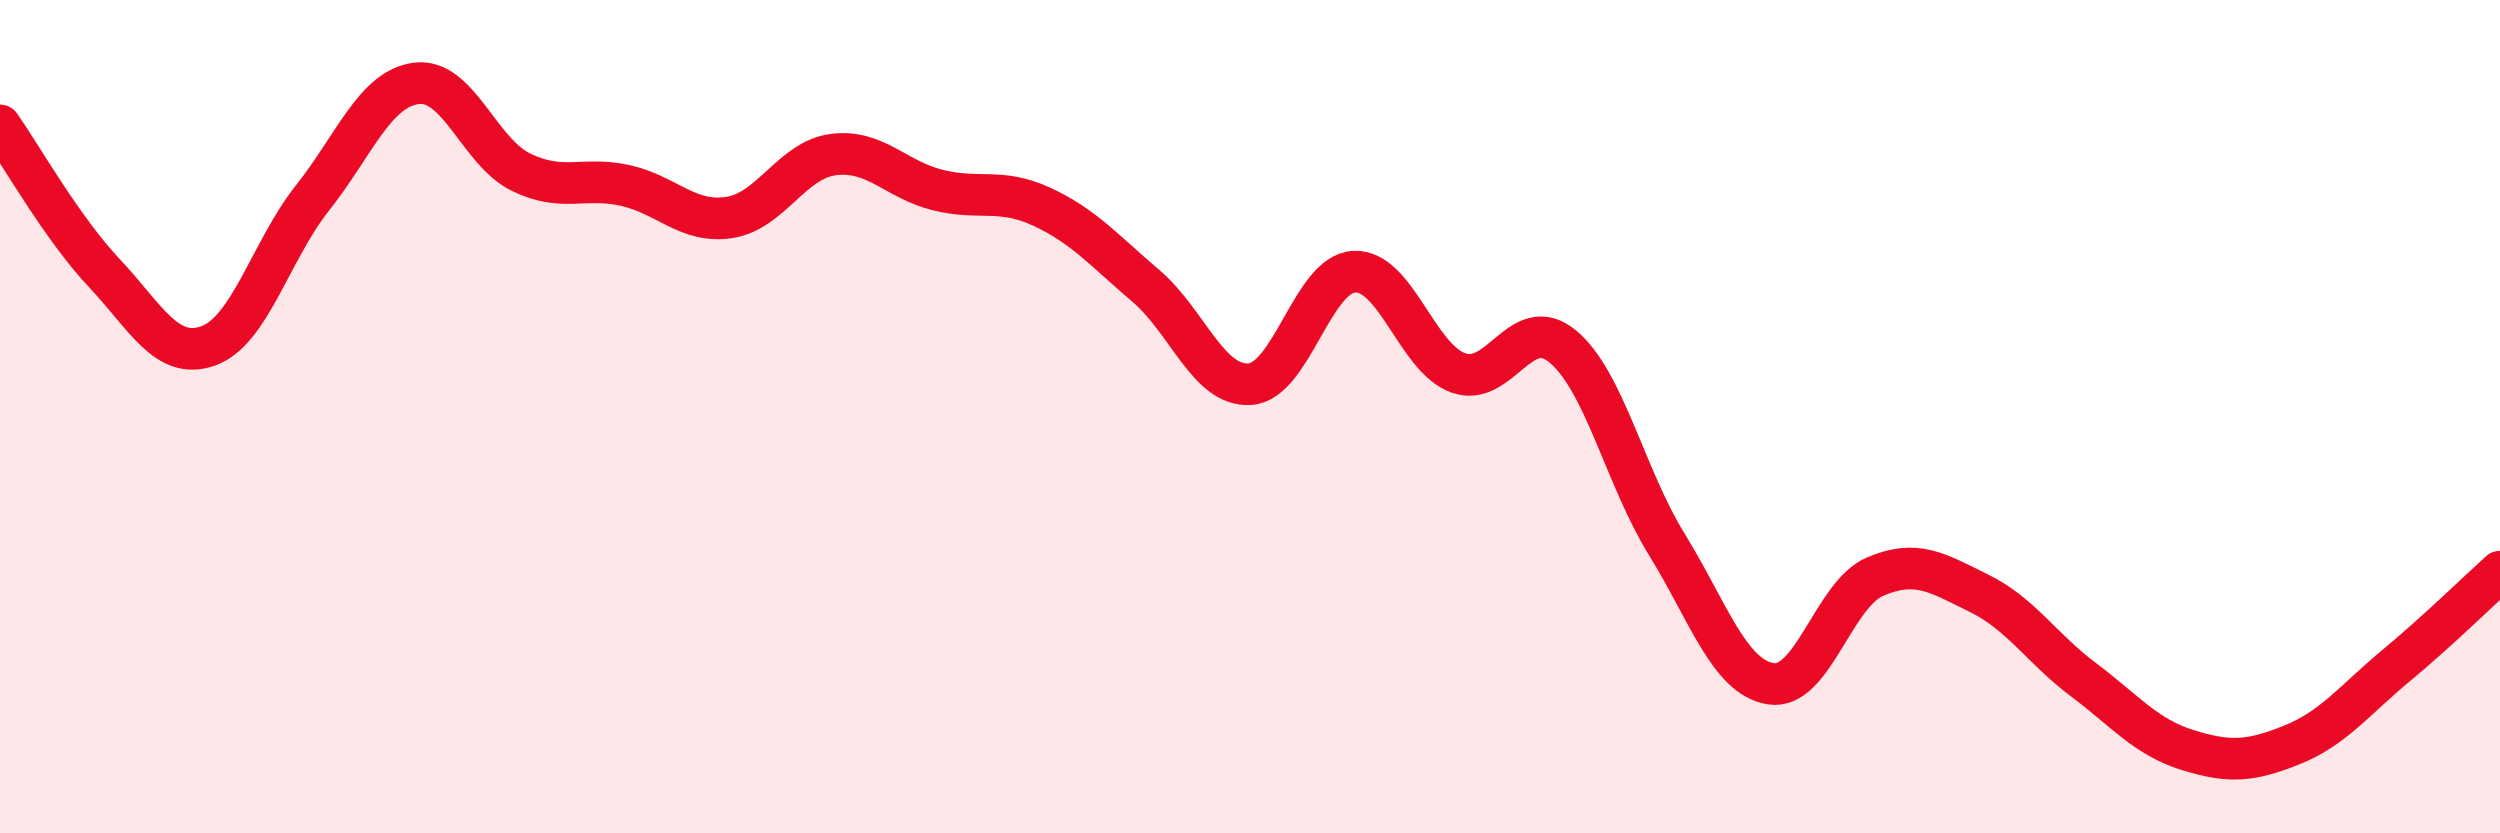 
    <svg width="60" height="20" viewBox="0 0 60 20" xmlns="http://www.w3.org/2000/svg">
      <path
        d="M 0,3.01 C 0.5,3.72 1.5,5.49 2.5,6.55 C 3.5,7.61 4,8.66 5,8.3 C 6,7.94 6.5,6.01 7.5,4.75 C 8.5,3.49 9,2.12 10,2 C 11,1.88 11.5,3.64 12.5,4.13 C 13.5,4.62 14,4.23 15,4.45 C 16,4.67 16.5,5.37 17.5,5.22 C 18.5,5.07 19,3.84 20,3.71 C 21,3.58 21.5,4.31 22.5,4.56 C 23.5,4.81 24,4.5 25,4.96 C 26,5.42 26.5,6.01 27.5,6.86 C 28.5,7.71 29,9.29 30,9.22 C 31,9.15 31.5,6.57 32.5,6.52 C 33.5,6.47 34,8.59 35,8.95 C 36,9.31 36.5,7.49 37.5,8.31 C 38.5,9.13 39,11.44 40,13.06 C 41,14.68 41.5,16.25 42.5,16.41 C 43.5,16.57 44,14.27 45,13.84 C 46,13.41 46.5,13.75 47.5,14.24 C 48.5,14.73 49,15.56 50,16.31 C 51,17.06 51.5,17.69 52.5,18 C 53.5,18.31 54,18.28 55,17.88 C 56,17.48 56.5,16.81 57.5,15.98 C 58.5,15.15 59.5,14.17 60,13.72L60 20L0 20Z"
        fill="#EB0A25"
        opacity="0.1"
        stroke-linecap="round"
        stroke-linejoin="round"
      />
      <path
        d="M 0,3.01 C 0.5,3.72 1.5,5.49 2.5,6.55 C 3.5,7.61 4,8.66 5,8.3 C 6,7.94 6.5,6.01 7.5,4.75 C 8.5,3.49 9,2.12 10,2 C 11,1.88 11.5,3.64 12.5,4.13 C 13.5,4.62 14,4.23 15,4.45 C 16,4.67 16.5,5.37 17.5,5.22 C 18.5,5.07 19,3.84 20,3.71 C 21,3.58 21.5,4.31 22.5,4.56 C 23.5,4.81 24,4.5 25,4.96 C 26,5.42 26.5,6.01 27.5,6.86 C 28.5,7.71 29,9.29 30,9.22 C 31,9.15 31.5,6.57 32.5,6.52 C 33.5,6.47 34,8.59 35,8.95 C 36,9.31 36.5,7.49 37.5,8.31 C 38.5,9.13 39,11.44 40,13.06 C 41,14.68 41.5,16.25 42.5,16.41 C 43.5,16.57 44,14.27 45,13.84 C 46,13.41 46.5,13.75 47.5,14.24 C 48.5,14.73 49,15.56 50,16.31 C 51,17.06 51.5,17.69 52.5,18 C 53.5,18.31 54,18.28 55,17.88 C 56,17.48 56.5,16.81 57.5,15.98 C 58.5,15.15 59.5,14.17 60,13.72"
        stroke="#EB0A25"
        stroke-width="1"
        fill="none"
        stroke-linecap="round"
        stroke-linejoin="round"
      />
    </svg>
  